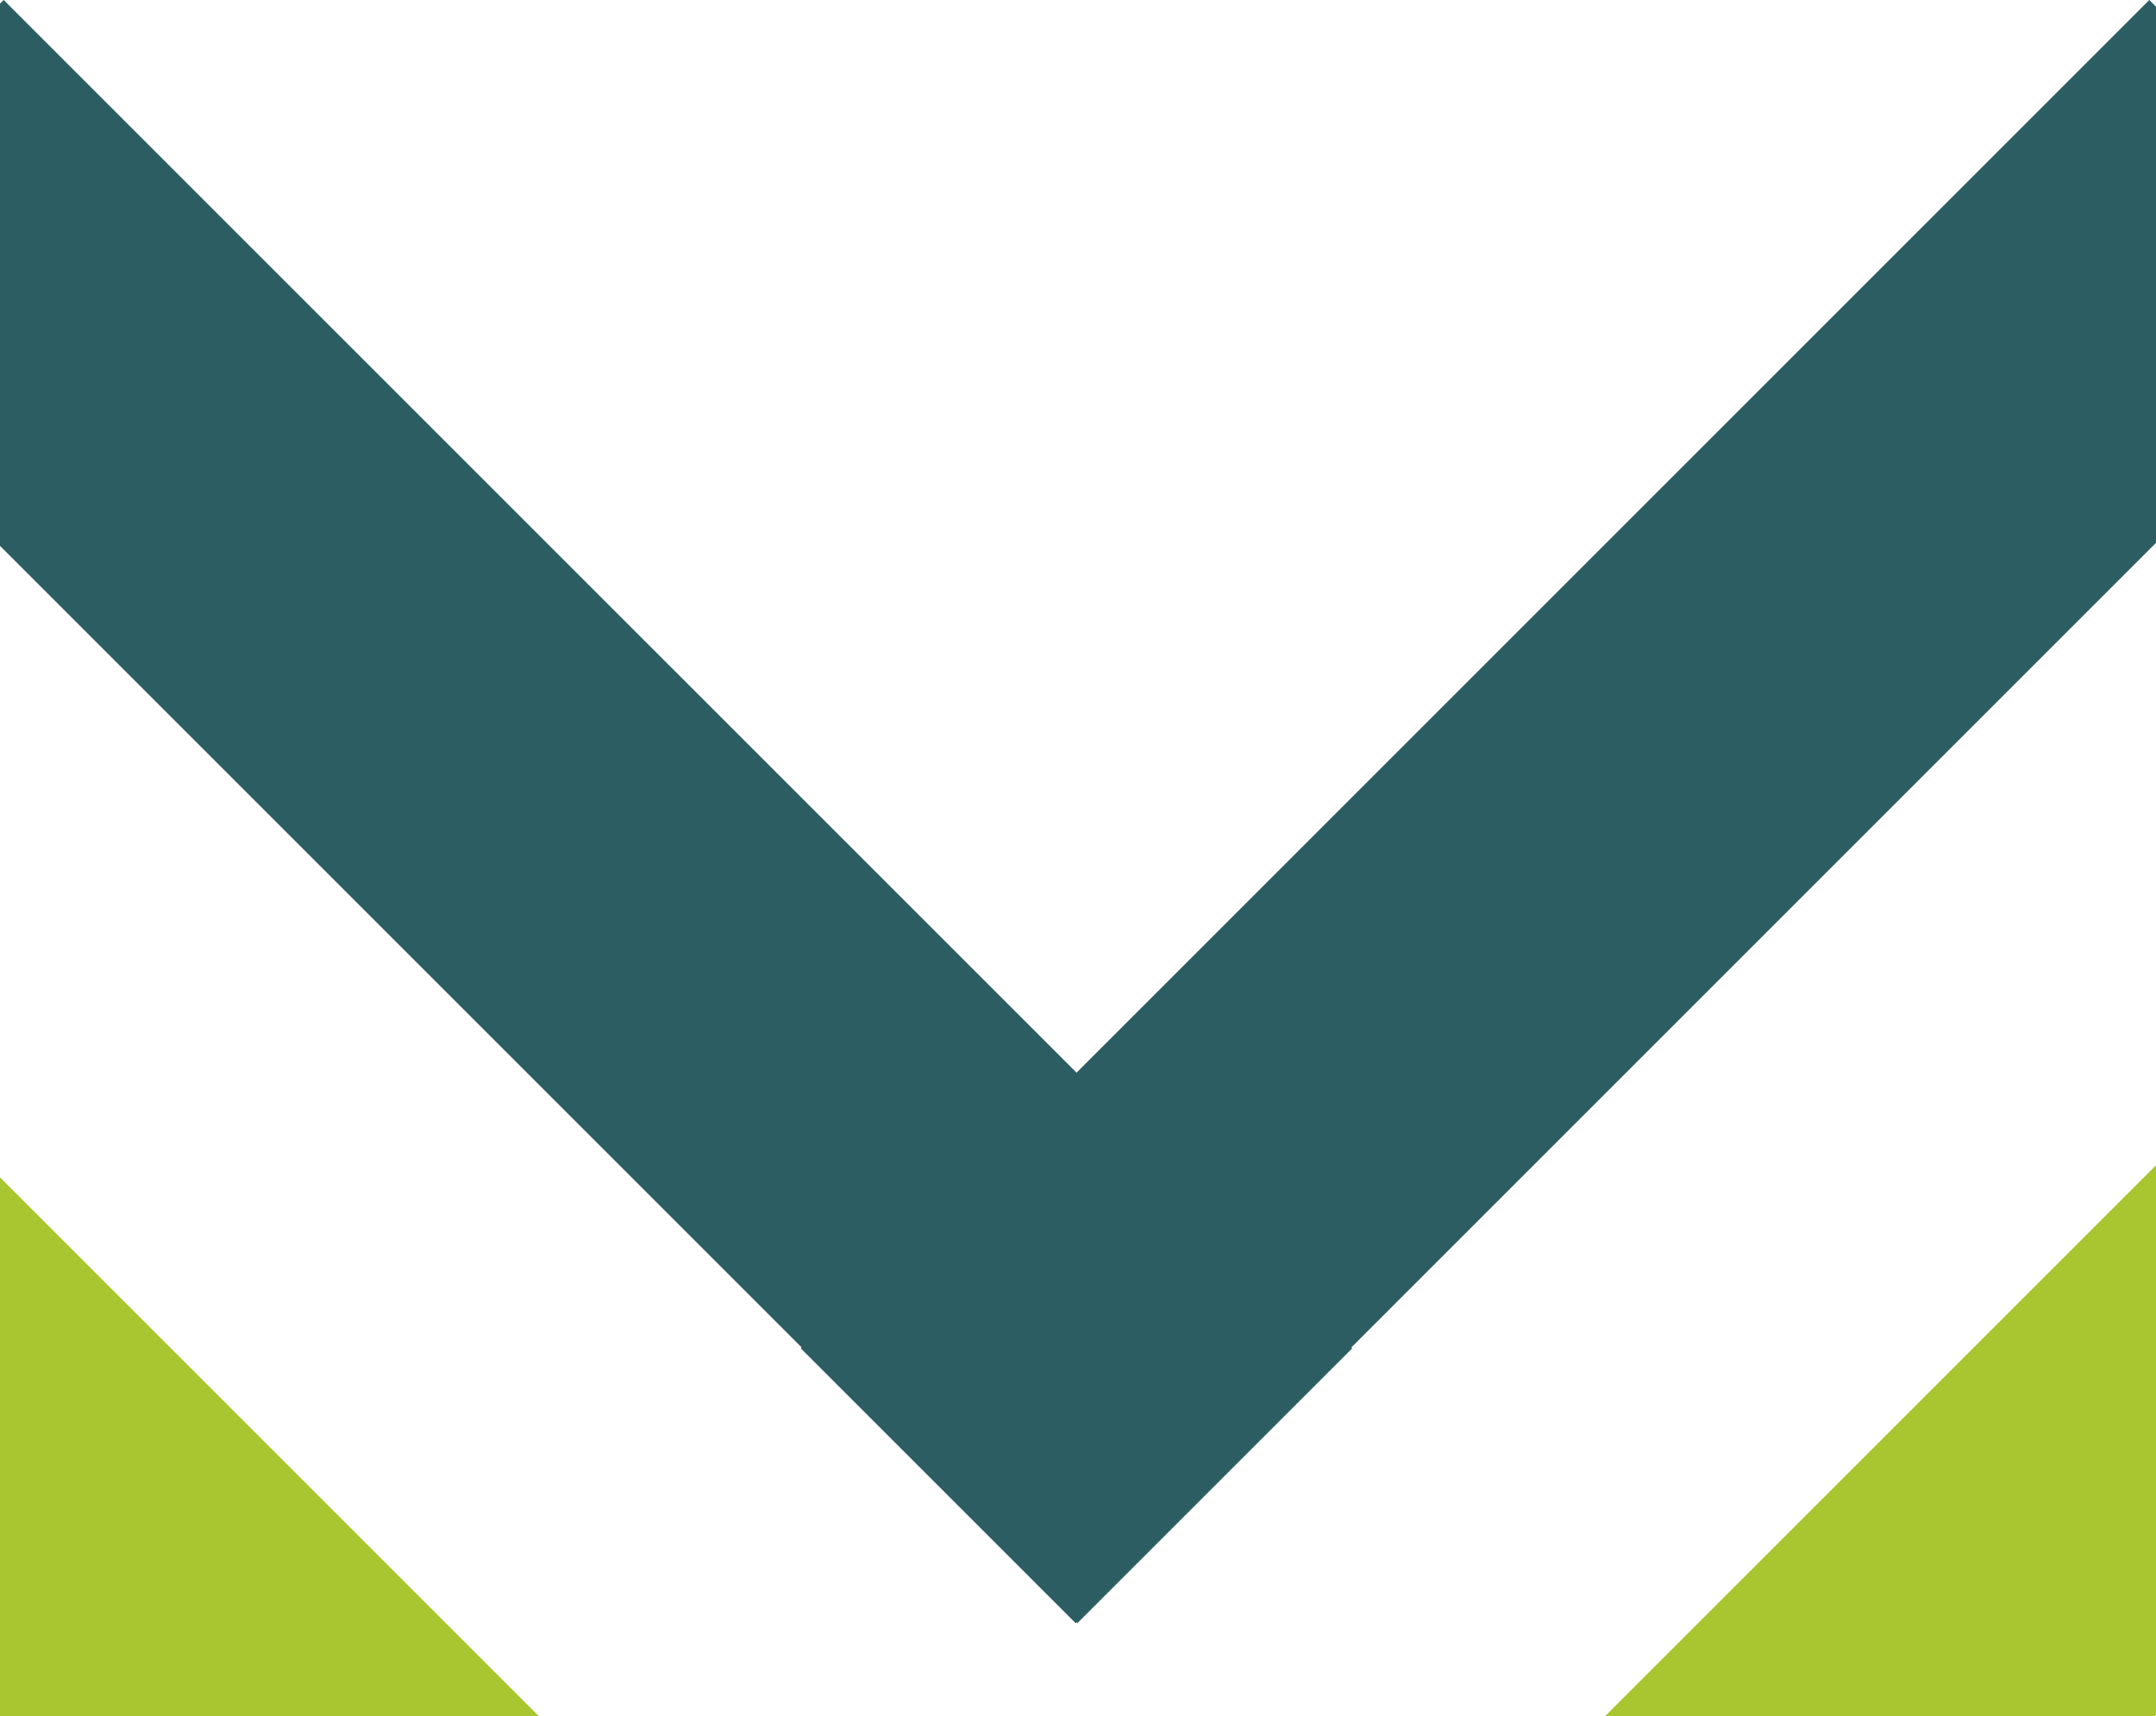 <?xml version="1.0" encoding="UTF-8"?>
<svg id="Layer_1" data-name="Layer 1" xmlns="http://www.w3.org/2000/svg" viewBox="0 0 234.42 186.64">
  <defs>
    <style>
      .cls-1 {
        fill: #a9c52f;
      }

      .cls-1, .cls-2, .cls-3 {
        stroke-width: 0px;
      }

      .cls-2 {
        fill: none;
      }

      .cls-3 {
        fill: #2c5d63;
      }
    </style>
  </defs>
  <polygon class="cls-2" points="234.42 186.64 234.42 186.48 234.26 186.64 234.42 186.64"/>
  <polygon class="cls-2" points="147.02 146.62 117.14 176.5 117.05 176.41 116.95 176.5 87.07 146.62 87.16 146.52 0 59.36 0 128.03 58.61 186.64 174.49 186.64 234.42 126.71 234.42 59.03 146.93 146.52 147.02 146.62"/>
  <polygon class="cls-3" points="87.16 146.52 87.07 146.62 116.95 176.5 117.05 176.41 117.14 176.5 147.02 146.62 146.93 146.52 234.42 59.03 234.42 .73 233.69 0 117.05 116.64 .4 0 0 .4 0 59.36 87.16 146.52"/>
  <polygon class="cls-1" points="234.26 186.64 234.42 186.48 234.42 126.71 174.49 186.64 234.26 186.64"/>
  <polygon class="cls-1" points="0 186.64 58.61 186.64 0 128.03 0 186.64"/>
</svg>